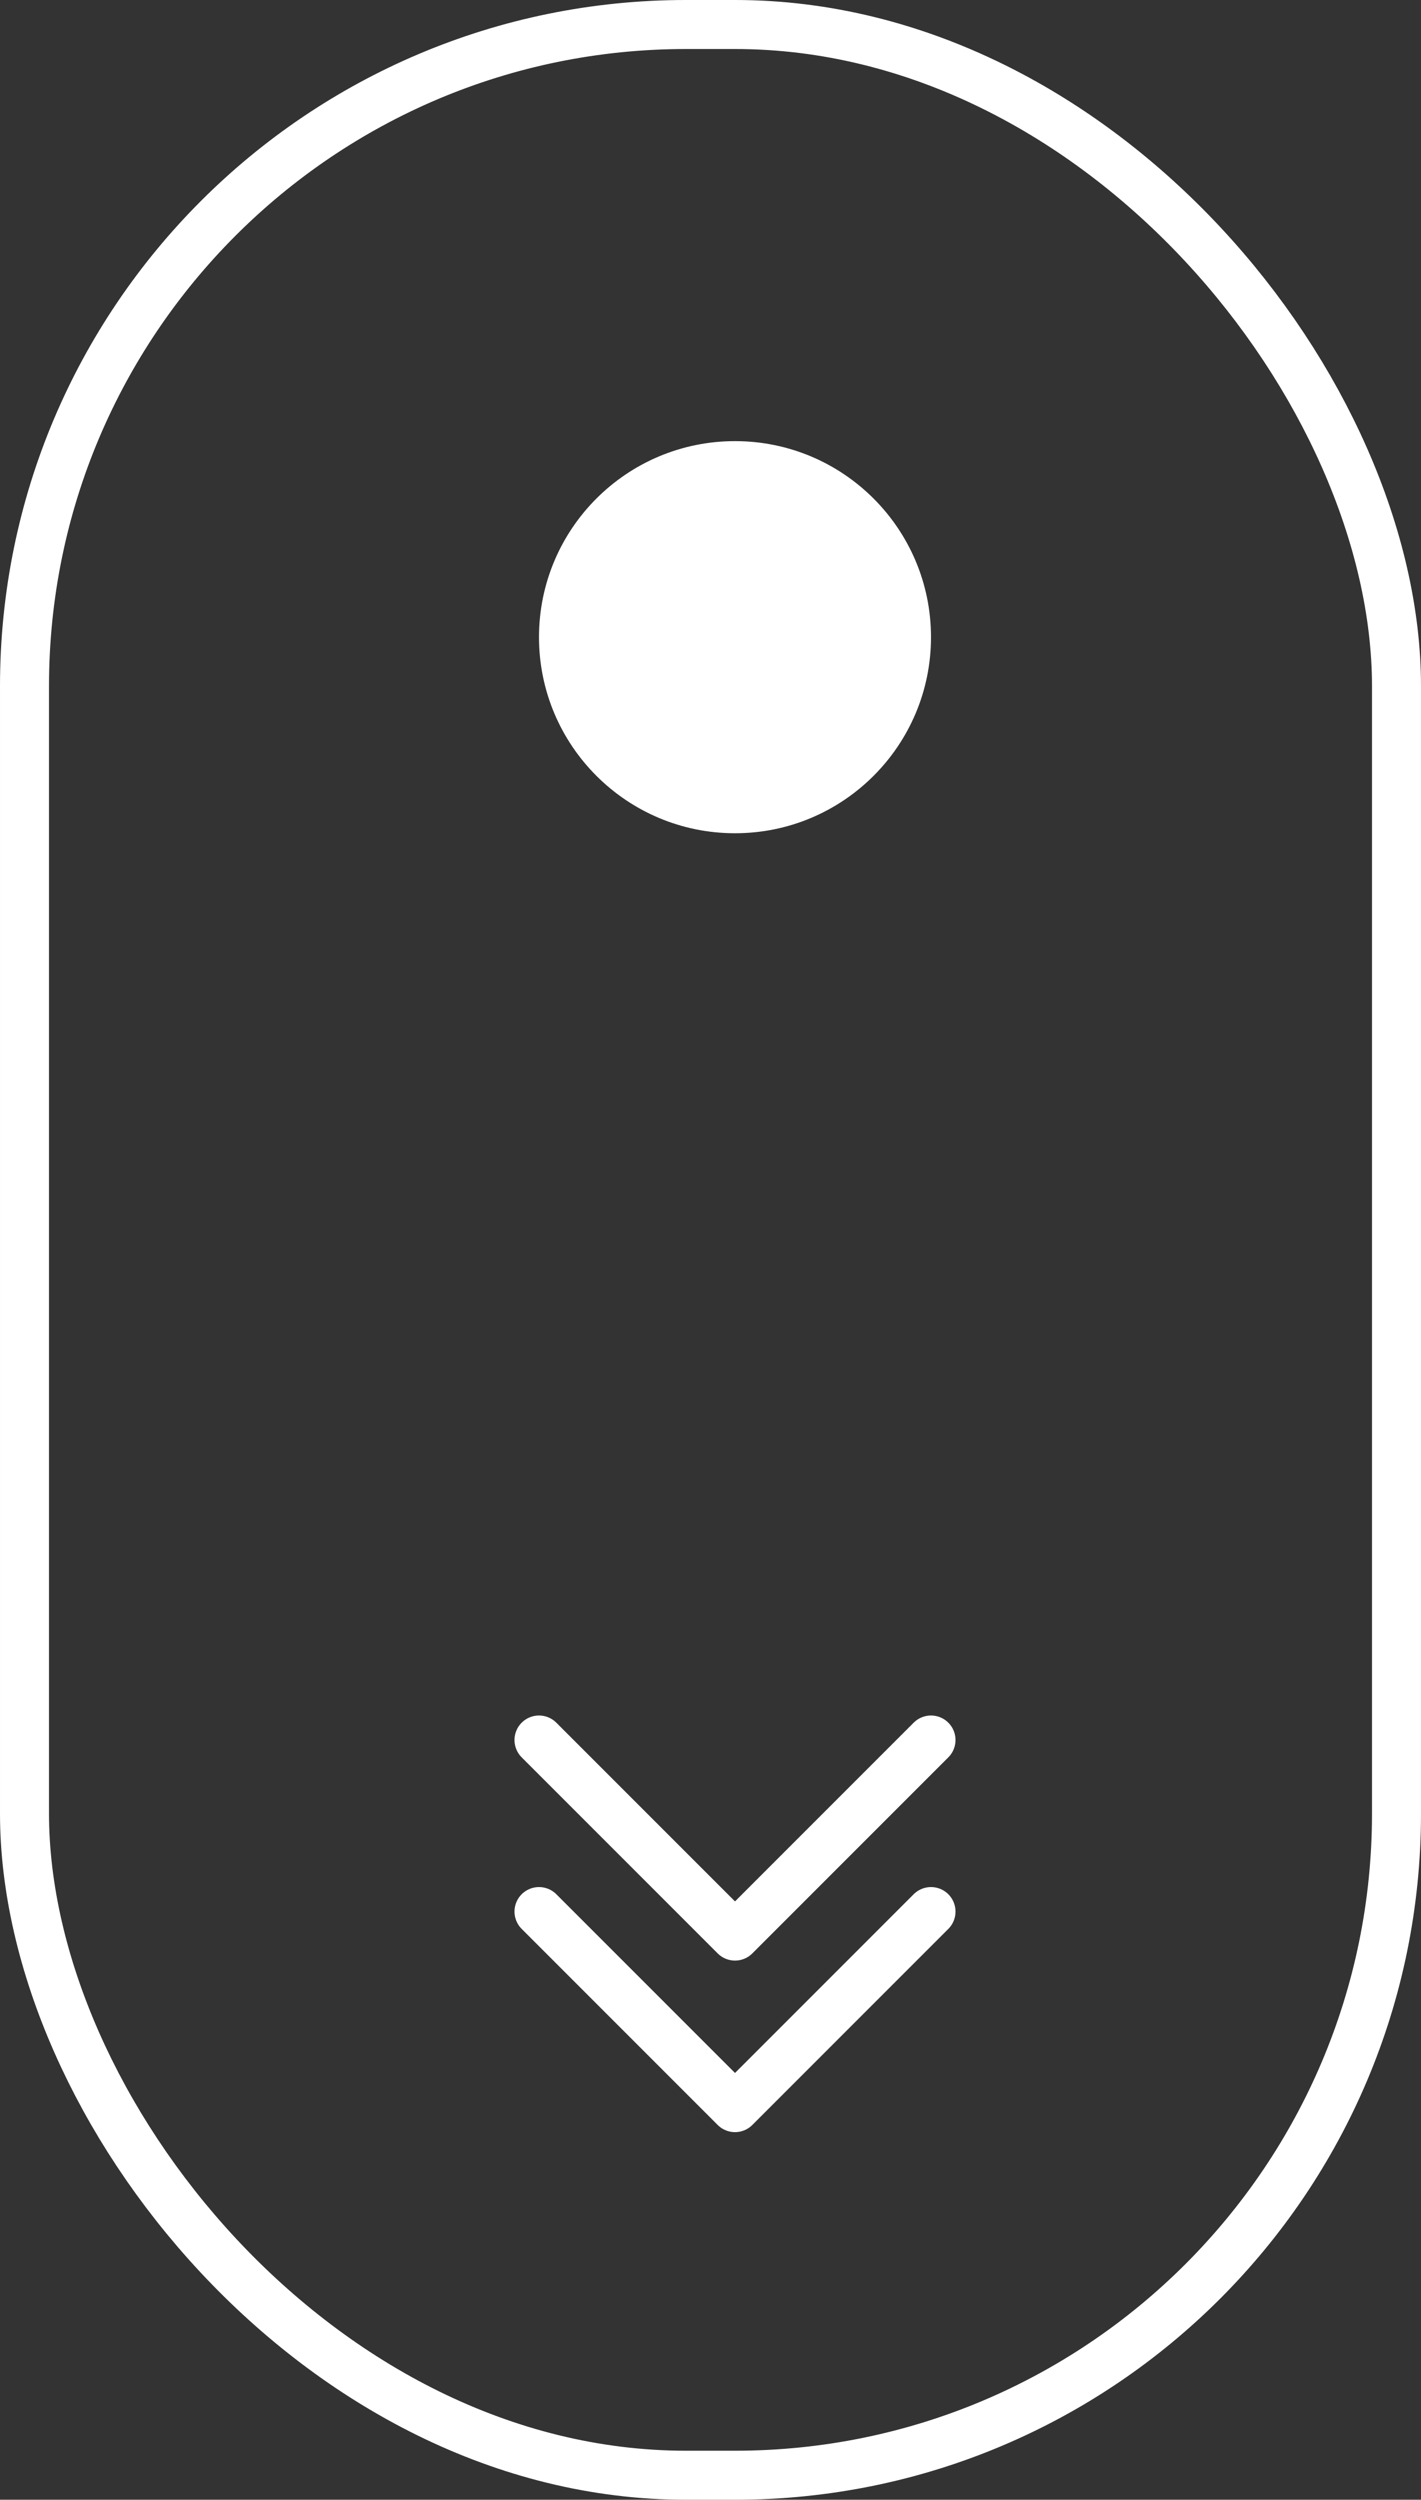 <svg fill="none" height="51" viewBox="0 0 29 51" width="29" xmlns="http://www.w3.org/2000/svg"><rect x="0" y="0" width="29" height="51" fill="#333333" stroke="none"/><rect height="50" rx="13.5" stroke="#fff" width="28" x=".5" y=".5"/><circle cx="15" cy="13" fill="#fff" r="4"/><g stroke="#fff" stroke-linecap="round" stroke-linejoin="round"><path d="m0 0 4 4 4-4" transform="translate(11 35.5)"/><path d="m0 0 4 4 4-4" transform="translate(11 39)"/></g></svg>